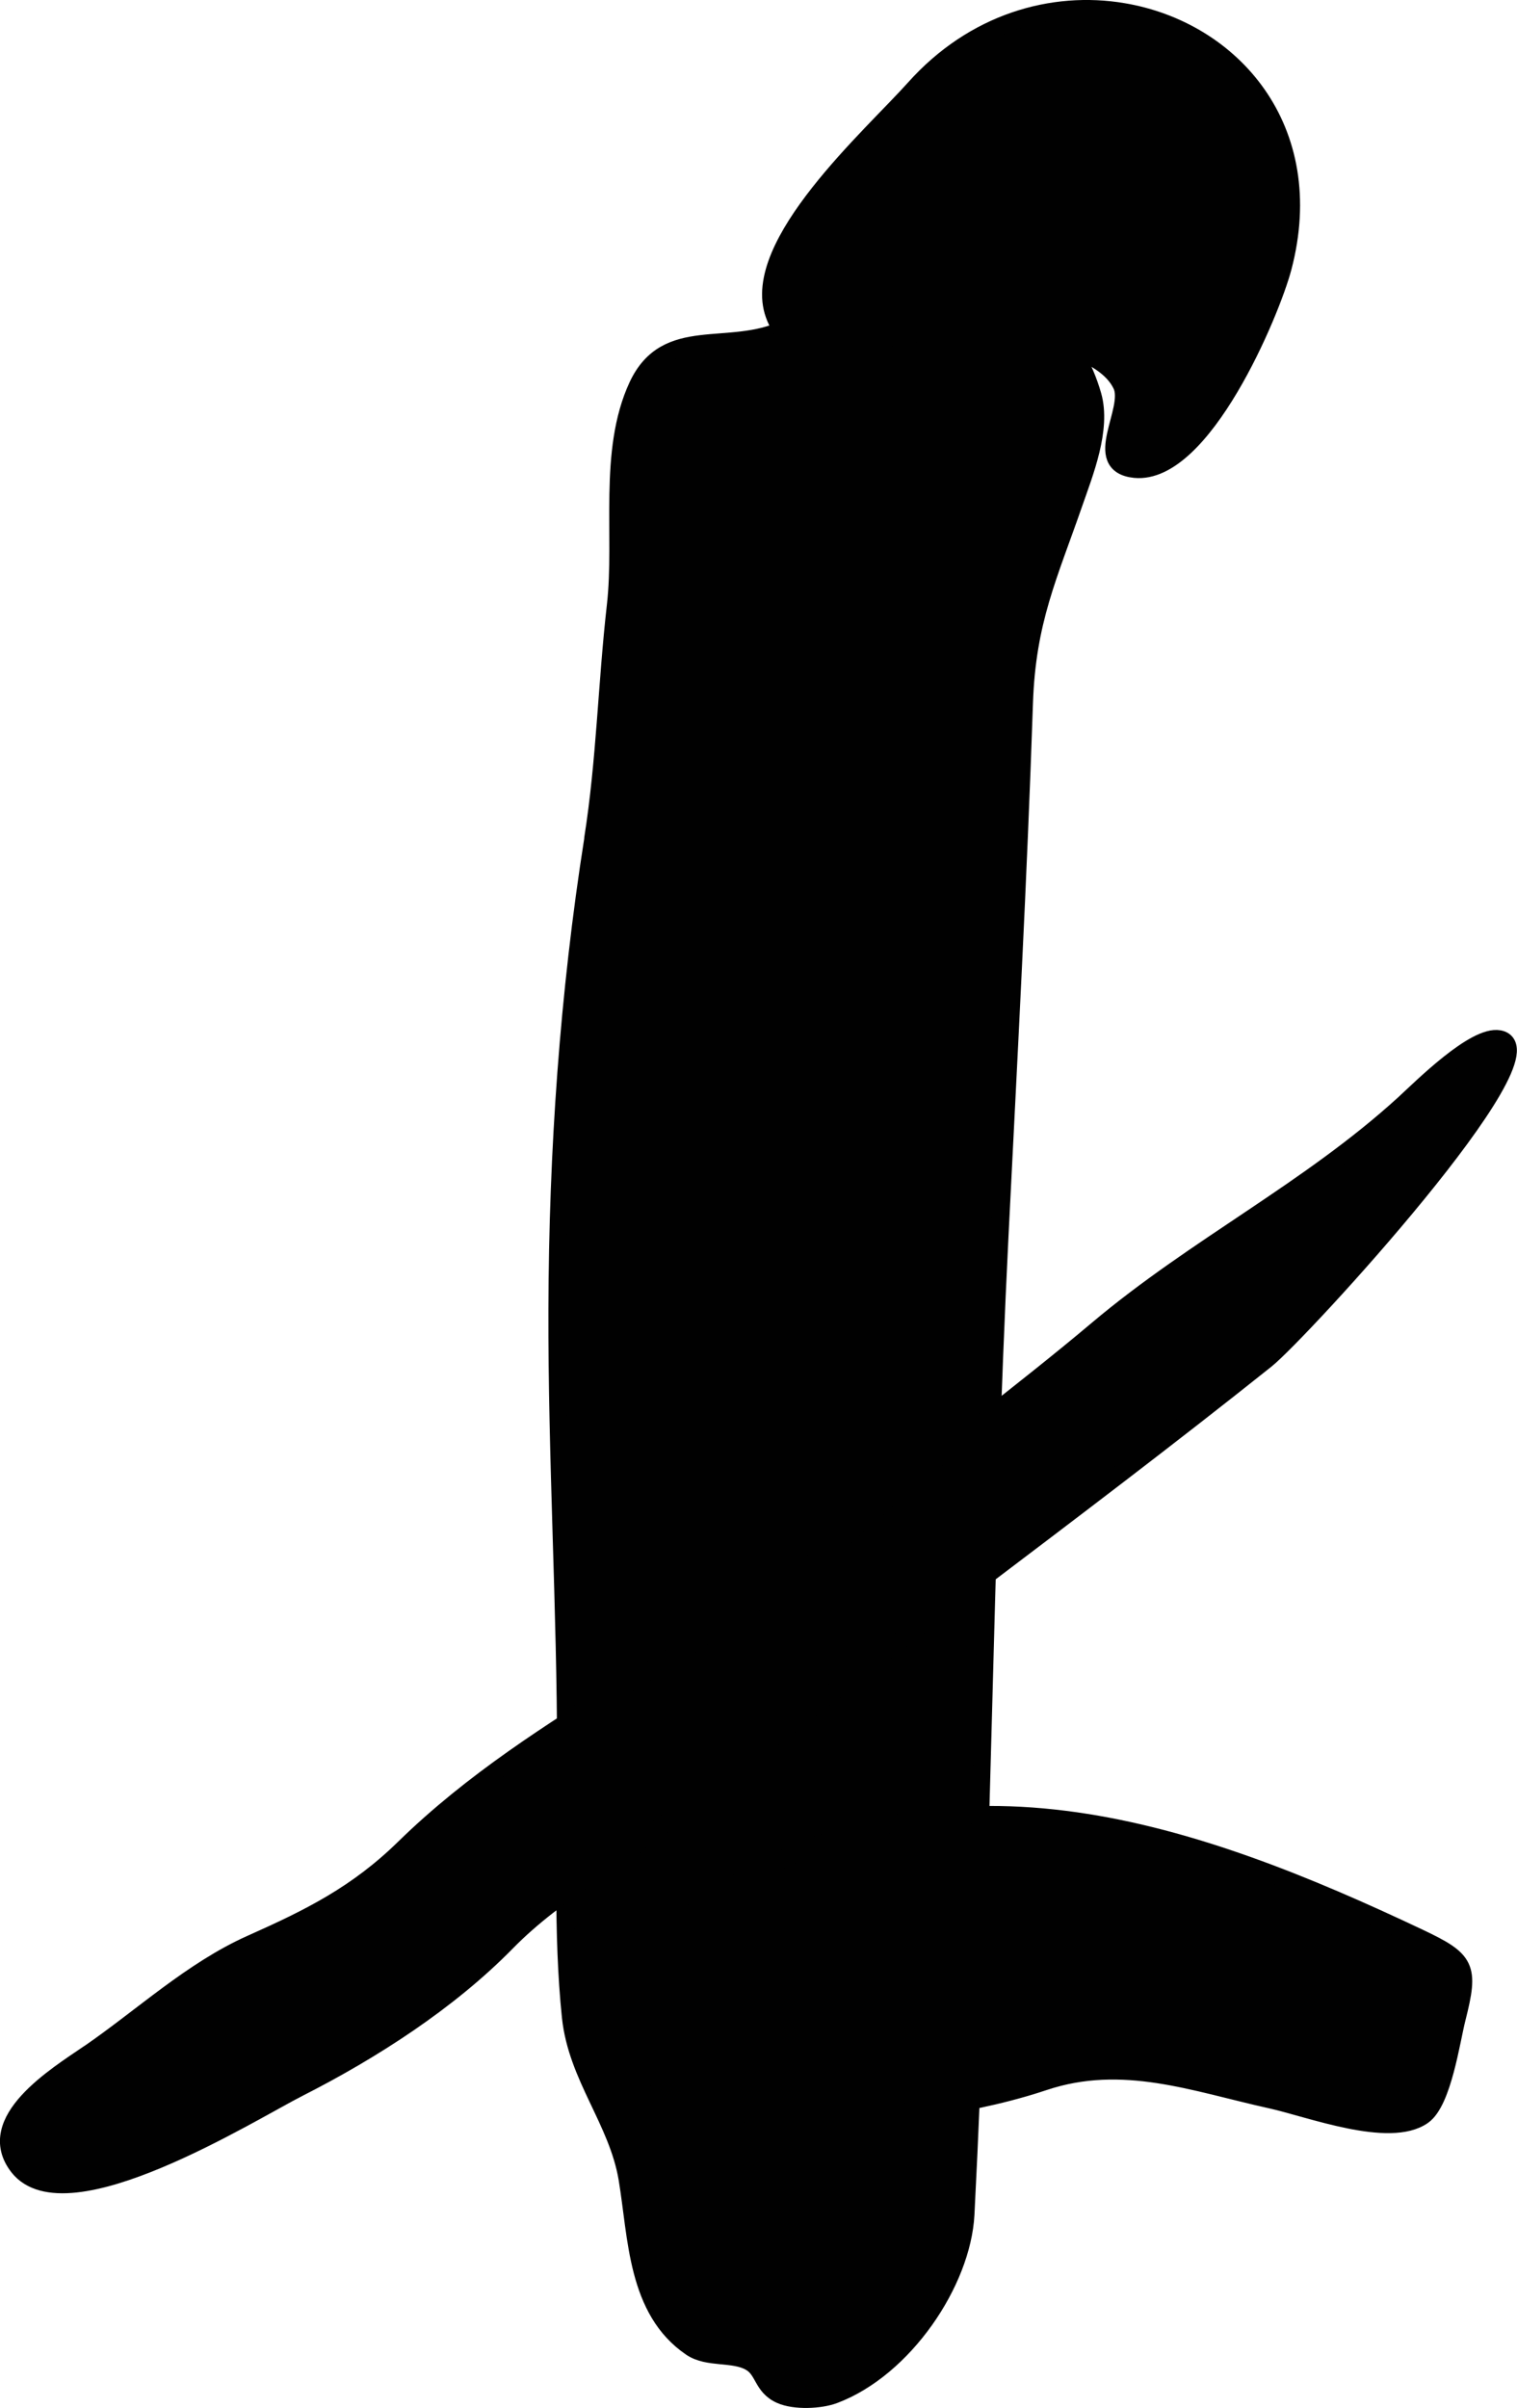 <?xml version="1.0" encoding="UTF-8"?>
<svg xmlns="http://www.w3.org/2000/svg"
     version="1.1"
     width="4.562mm"
     height="7.241mm"
     viewBox="0 0 12.932 20.527">
   <defs>
      <style type="text/css"><![CDATA[
      .b {
        fill: #010101;
        stroke: #010101;
        stroke-linecap: round;
        stroke-linejoin: round;
        stroke-width: .15px;
      }
    ]]></style>
   </defs>
   <path class="b"
         d="M5.055,7.148c.104-.657,.118-1.325,.193-1.985,.068-.595-.072-1.315,.187-1.873,.248-.532,.776-.261,1.259-.488,.6-.284,.868-.737,1.597-.502,.495,.16,.882,.574,1.024,1.072,.081,.285-.07,.657-.159,.914-.217,.625-.401,1.006-.425,1.703-.051,1.515-.132,3.014-.208,4.532-.139,2.78-.147,5.564-.291,8.355-.03,.578-.526,1.314-1.122,1.538-.117,.044-.334,.055-.457,0-.159-.072-.137-.212-.26-.28-.143-.08-.357-.027-.5-.123-.47-.318-.462-.942-.545-1.439-.083-.495-.429-.866-.483-1.379-.074-.71-.041-1.479-.041-2.214,0-1.283-.078-2.54-.074-3.823,.004-1.341,.097-2.683,.306-4.007Z"/>
   <path class="b"
         d="M8.843,17.763l.056-.018c.673-.225,1.281,.009,1.937,.154,.327,.072,1.009,.336,1.294,.136,.169-.118,.241-.639,.29-.831,.111-.438,.081-.495-.322-.686-1.917-.907-3.936-1.608-5.894-.421-.469,.284-1.12,.84-.874,1.462,.246,.623,.903,.664,1.477,.572,.676-.108,1.375-.157,2.037-.368Z"/>
   <path class="b"
         d="M9.574,.101c-.599-.101-1.272,.086-1.779,.654-.36,.403-1.409,1.33-1.195,1.926,.236,.662,1.388,.237,1.927,.197,.295-.021,.893,.098,1.035,.405,.099,.212-.27,.677,.113,.716,.577,.055,1.159-1.333,1.261-1.718,.312-1.184-.437-2.025-1.362-2.18Z"/>
   <path class="b"
         d="M.758,17.505c.455-.313,.878-.71,1.382-.935,.498-.222,.902-.421,1.309-.82,1.151-1.125,2.718-1.727,3.925-2.8,.634-.563,1.33-1.067,1.982-1.617,.841-.709,1.803-1.184,2.615-1.925,.145-.133,.601-.59,.81-.551,.507,.097-1.703,2.506-1.989,2.734-1.65,1.317-3.368,2.547-5.014,3.868-.492,.395-1.022,.651-1.459,1.097-.494,.504-1.145,.923-1.773,1.242-.404,.205-1.982,1.195-2.39,.673-.306-.393,.327-.778,.601-.966Z"/>
</svg>
